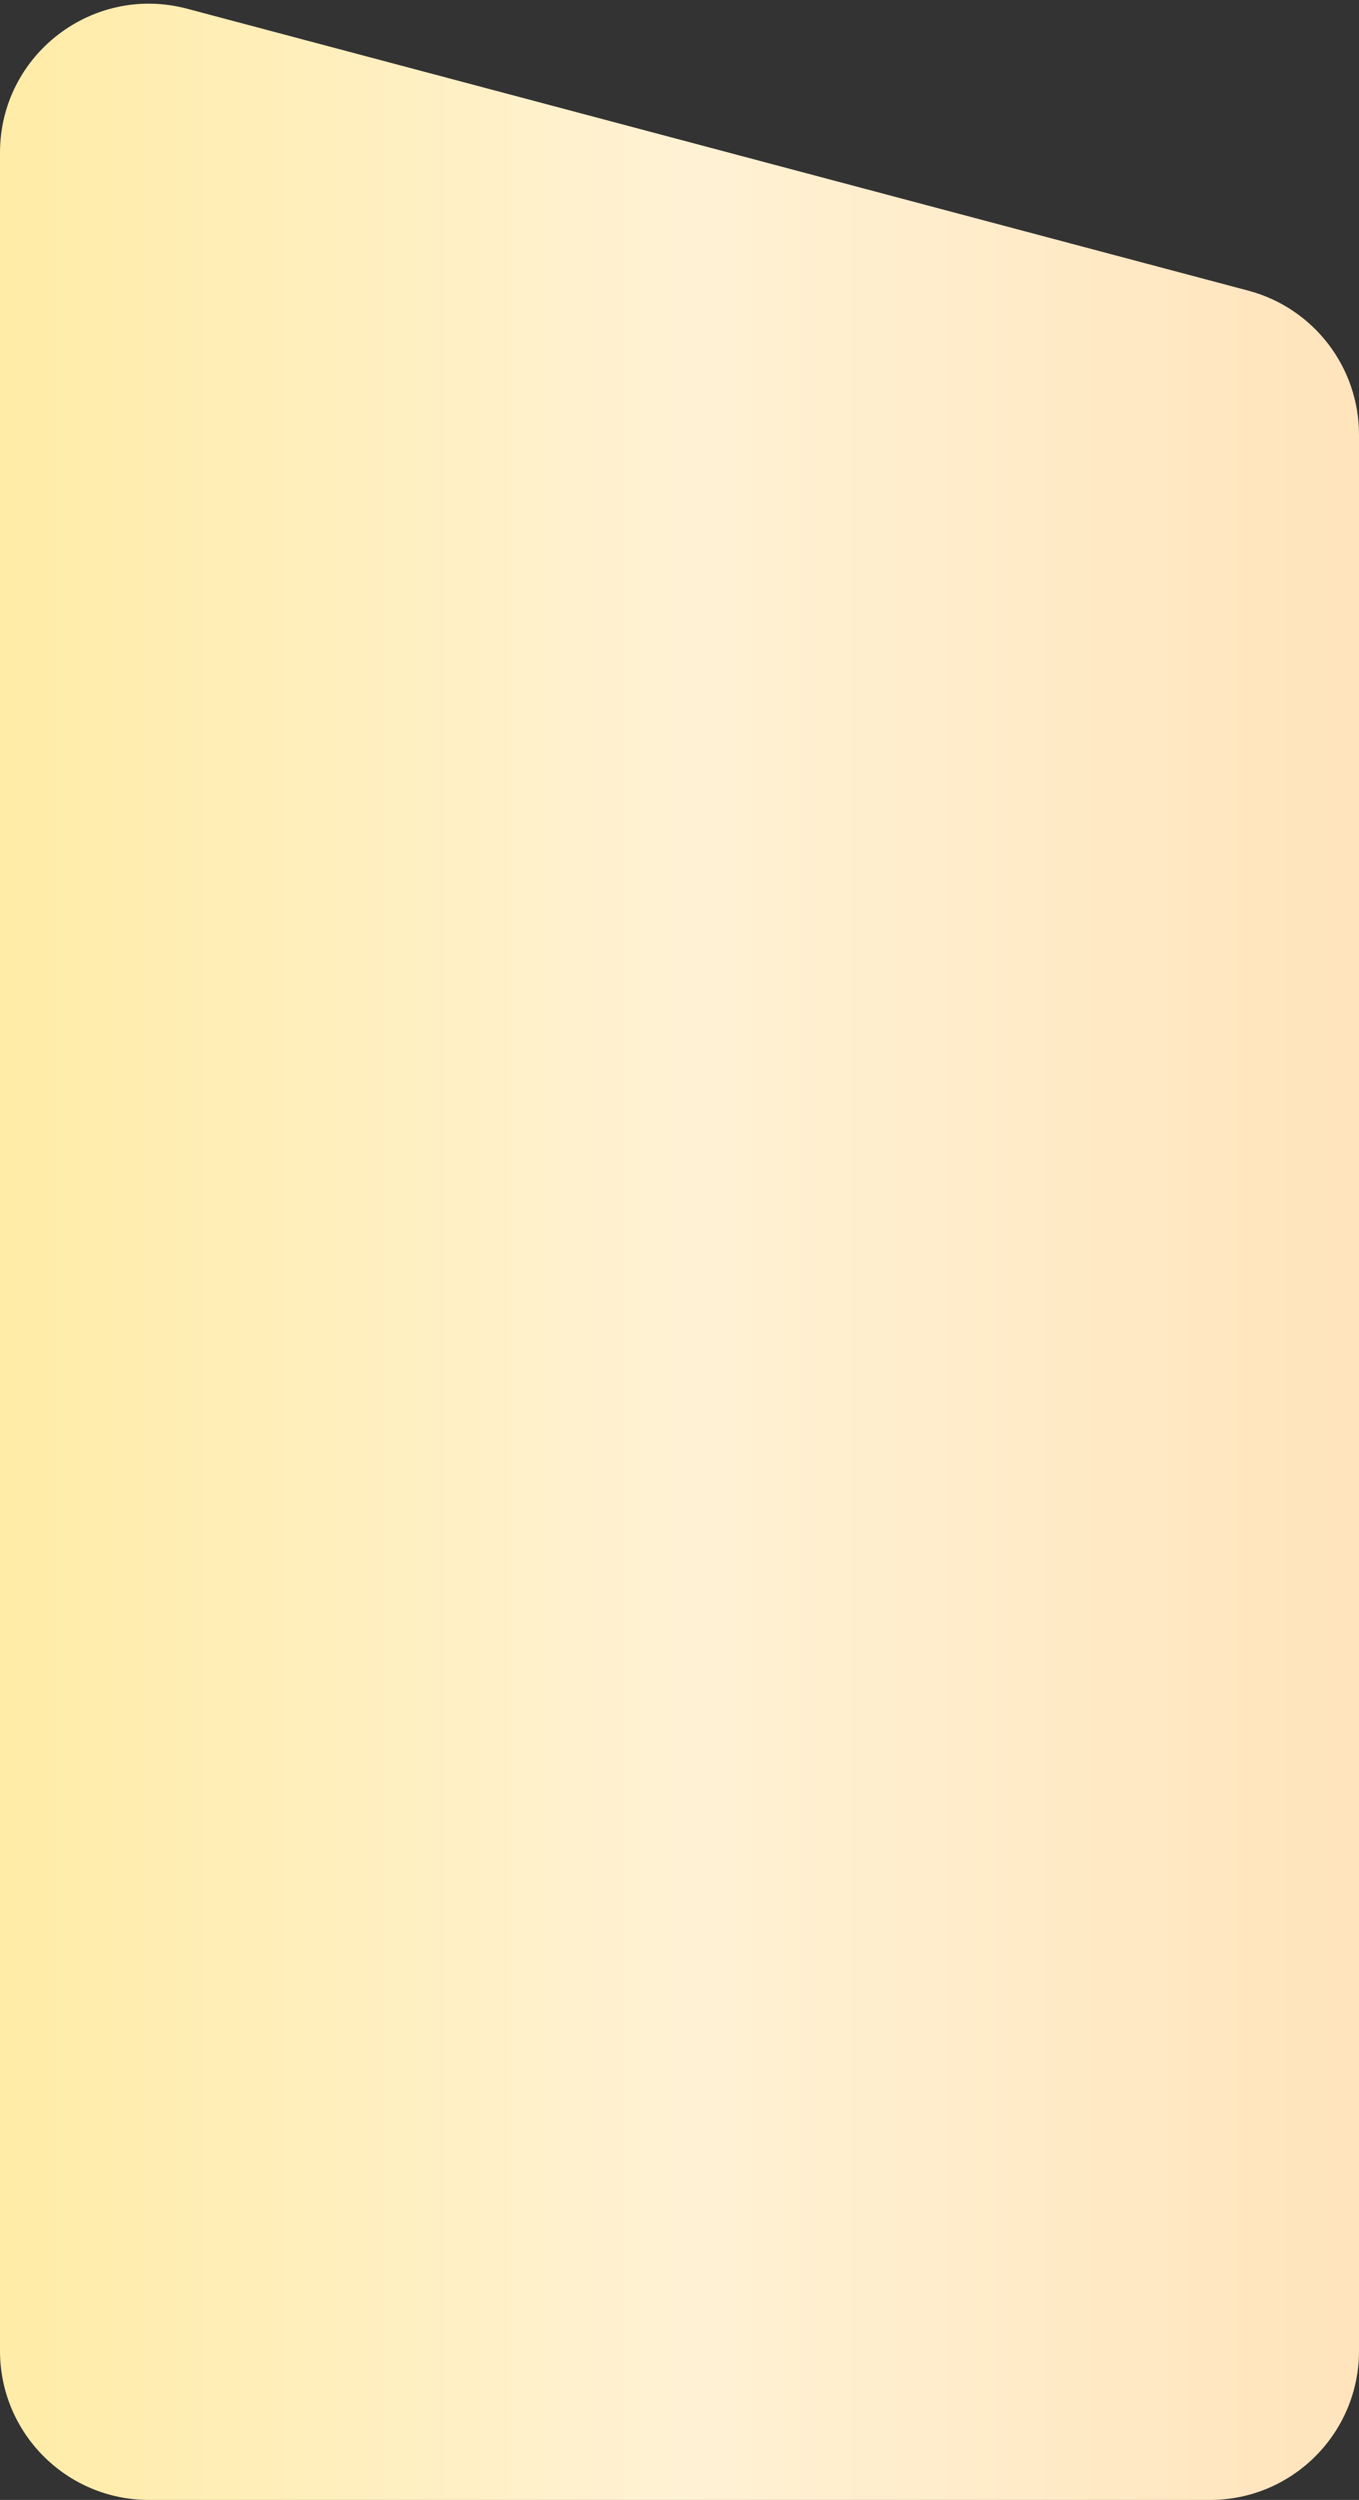 <?xml version="1.0" encoding="UTF-8"?> <svg xmlns="http://www.w3.org/2000/svg" width="365" height="671" viewBox="0 0 365 671" fill="none"><rect x="0" y="0" width="365" height="671" fill="#333333" stroke="none"/><path d="M0 41.006C0 14.743 24.881 -4.394 50.265 2.346L335.265 78.014C352.795 82.669 365 98.537 365 116.675V631C365 653.091 347.091 671 325 671H40C17.909 671 0 653.091 0 631V41.006Z" fill="url(#paint0_linear_2026_115)"></path><defs><linearGradient id="paint0_linear_2026_115" x1="0" y1="330" x2="365" y2="330" gradientUnits="userSpaceOnUse"><stop stop-color="#FFECA7"></stop><stop offset="0.5" stop-color="#FFF2D4"></stop><stop offset="1" stop-color="#FFE4BC"></stop></linearGradient></defs></svg> 